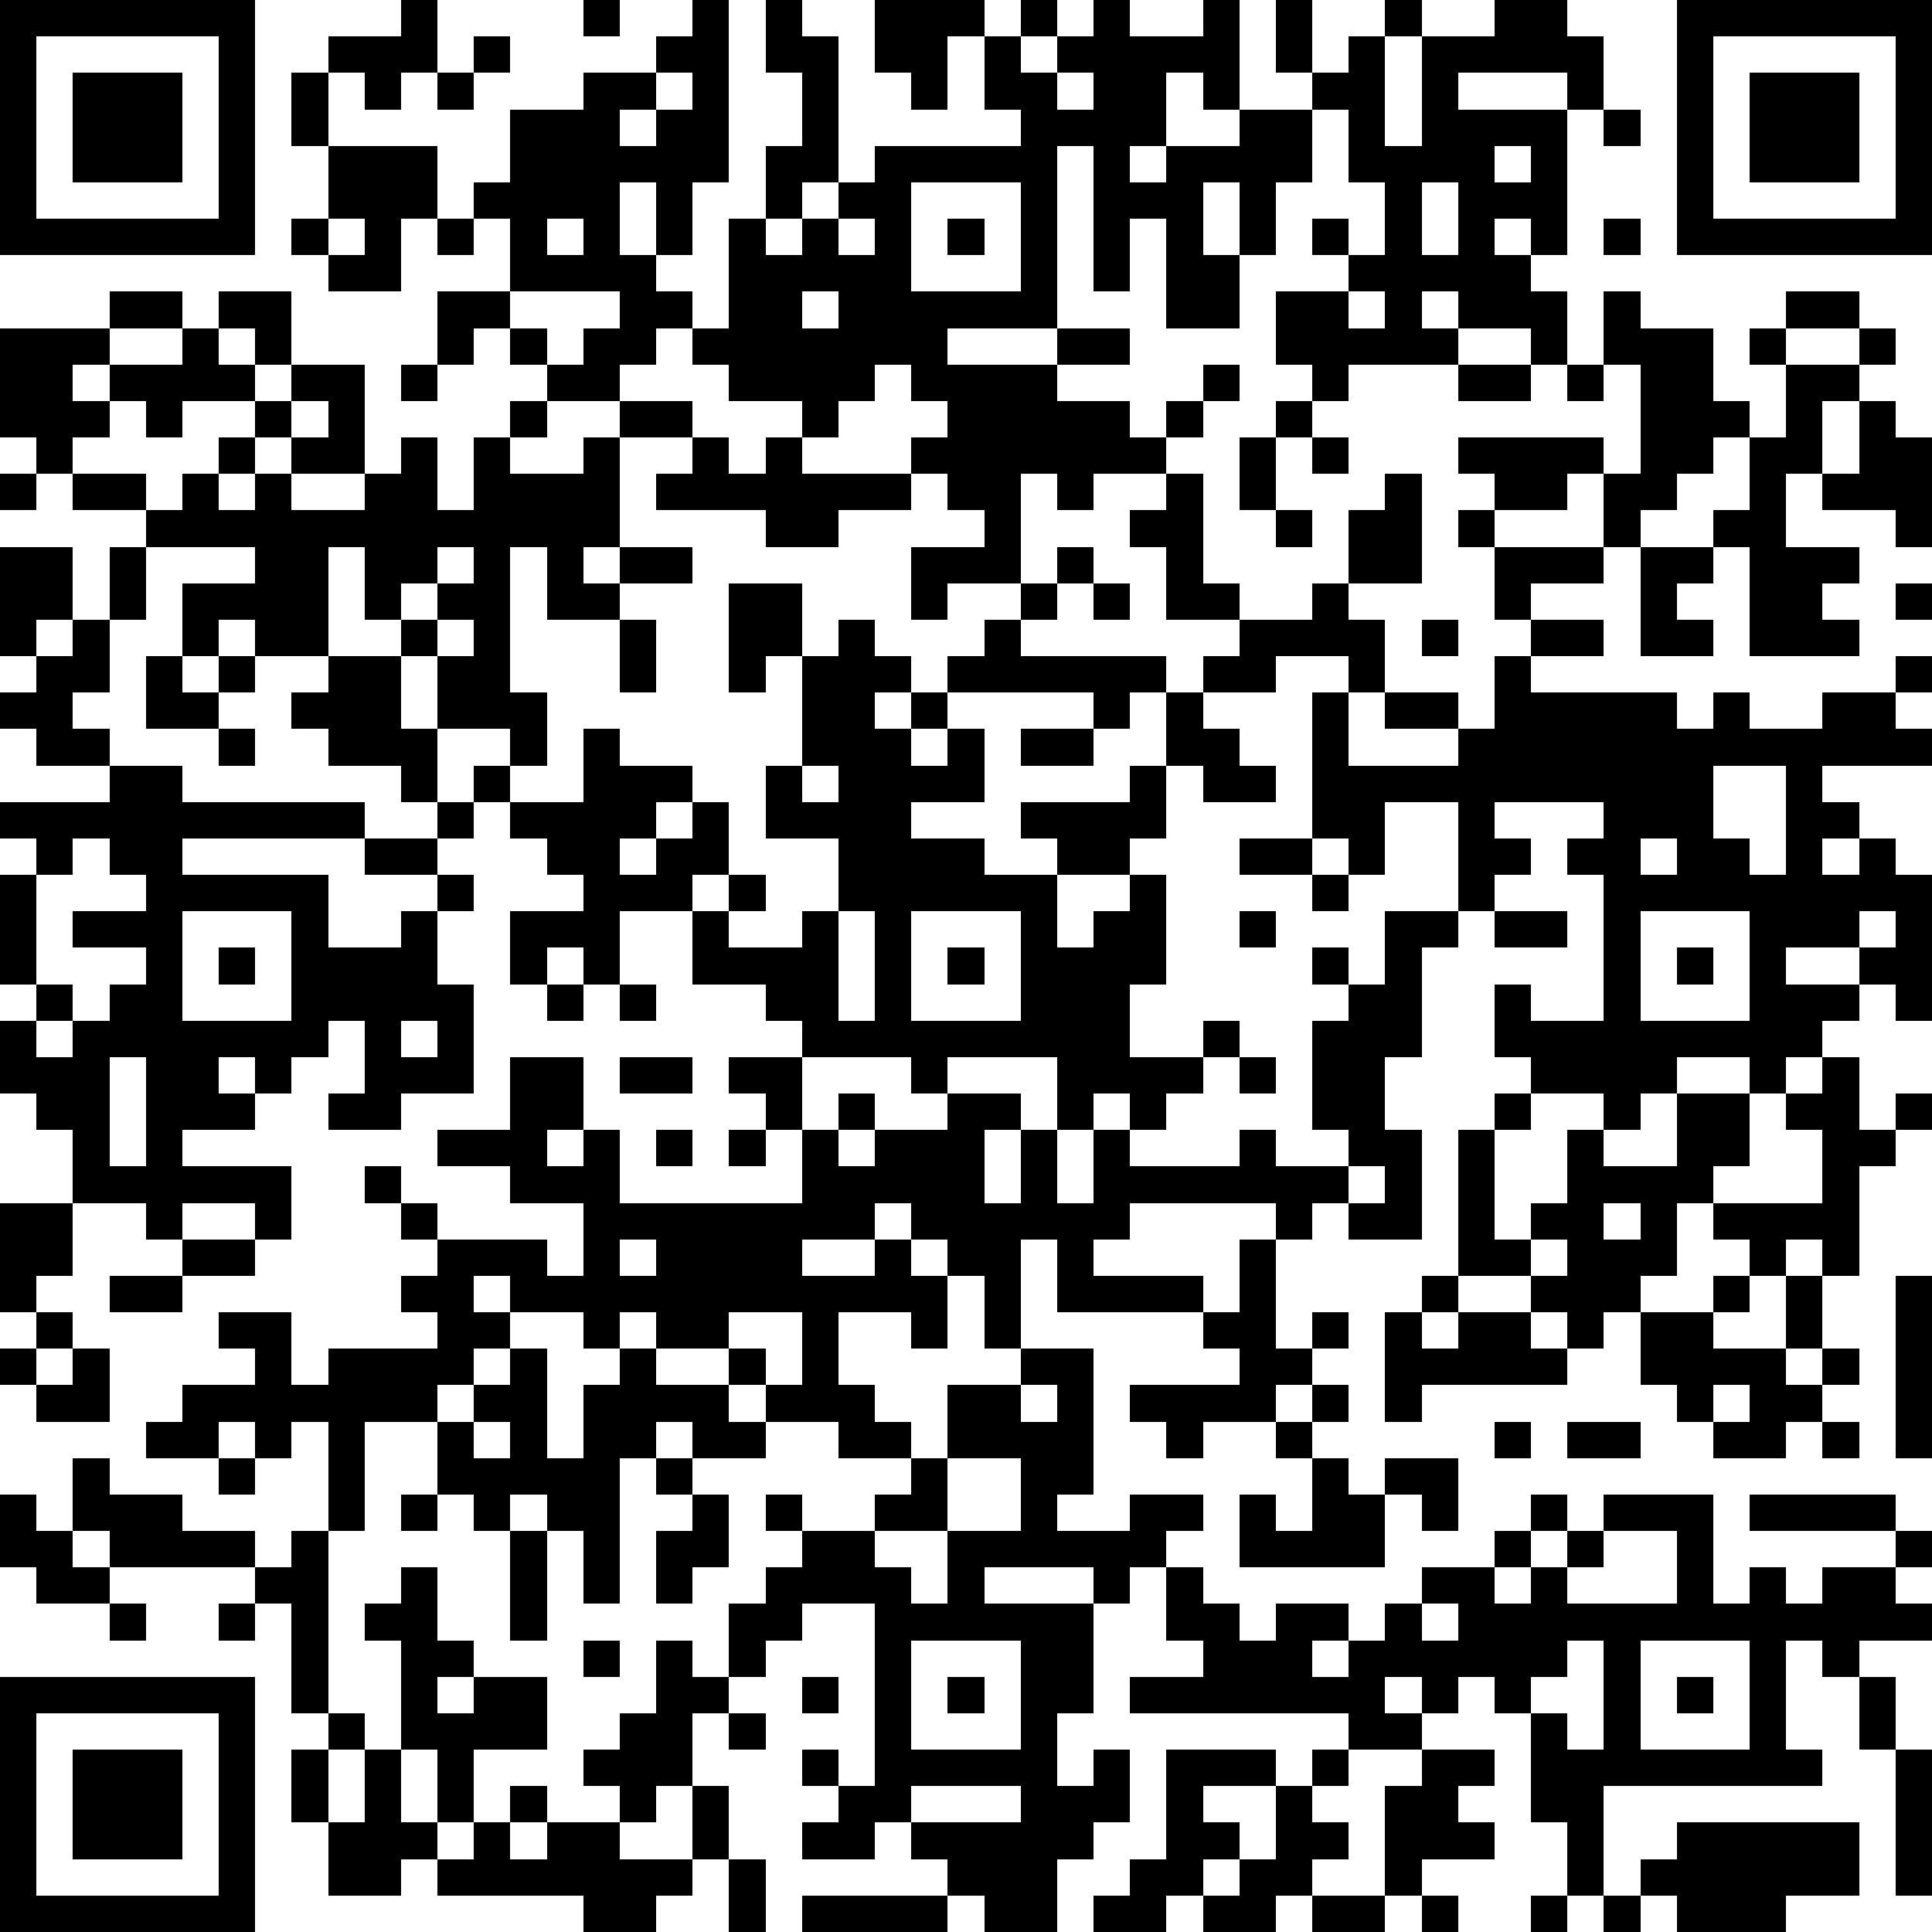 <?xml version="1.0" standalone="yes"?><svg version="1.1" xmlns="http://www.w3.org/2000/svg" xmlns:xlink="http://www.w3.org/1999/xlink" xmlns:ev="http://www.w3.org/2001/xml-events" width="212" height="212" shape-rendering="crispEdges"><path d="M0 0h7v7h-7zM11 0h1v2h-1v1h-1v-1h-1v-1h2zM16 0h1v1h-1zM19 0h1v5h-1v2h-1v-2h-1v2h1v1h1v1h-1v1h-1v1h-2v-1h-1v-1h-1v1h-1v-2h2v-2h-1v-1h1v-2h2v-1h2v-1h1zM21 0h1v1h1v4h-1v1h-1v-2h1v-2h-1zM24 0h3v1h-1v2h-1v-1h-1zM28 0h1v1h-1zM30 0h1v1h2v-1h1v3h-1v-1h-1v2h-1v1h1v-1h2v-1h2v-1h-1v-2h1v2h1v-1h1v-1h1v1h-1v3h1v-3h2v-1h2v1h1v2h-1v-1h-3v1h3v4h-1v-1h-1v1h1v1h1v2h-1v-1h-2v-1h-1v1h1v1h-3v1h-1v-1h-1v-2h2v-1h-1v-1h1v1h1v-2h-1v-2h-1v2h-1v2h-1v-2h-1v2h1v2h-2v-3h-1v2h-1v-4h-1v5h-3v1h3v-1h2v1h-2v1h2v1h1v-1h1v-1h1v1h-1v1h-1v1h-2v1h-1v-1h-1v3h-2v1h-1v-2h2v-1h-1v-1h-1v-1h1v-1h-1v-1h-1v1h-1v1h-1v-1h-2v-1h-1v-1h1v-3h1v1h1v-1h1v-1h1v-1h4v-1h-1v-2h1v1h1v-1h1zM46 0h7v7h-7zM1 1v5h5v-5zM13 1h1v1h-1zM47 1v5h5v-5zM2 2h3v3h-3zM8 2h1v2h-1zM12 2h1v1h-1zM18 2v1h-1v1h1v-1h1v-1zM29 2v1h1v-1zM48 2h3v3h-3zM44 3h1v1h-1zM9 4h3v2h-1v2h-2v-1h-1v-1h1zM41 4v1h1v-1zM25 5v3h3v-3zM39 5v2h1v-2zM9 6v1h1v-1zM12 6h1v1h-1zM15 6v1h1v-1zM23 6v1h1v-1zM26 6h1v1h-1zM44 6h1v1h-1zM3 8h2v1h-2zM6 8h2v2h-1v-1h-1zM14 8v1h1v1h1v-1h1v-1zM22 8v1h1v-1zM37 8v1h1v-1zM44 8h1v1h2v2h1v1h-1v1h-1v1h-1v1h-1v-2h-1v1h-2v-1h-1v-1h4v1h1v-3h-1zM49 8h2v1h-2zM0 9h3v1h-1v1h1v-1h2v-1h1v1h1v1h-2v1h-1v-1h-1v1h-1v1h-1v-1h-1zM48 9h1v1h-1zM51 9h1v1h-1zM8 10h2v3h-2v-1h-1v-1h1zM11 10h1v1h-1zM40 10h2v1h-2zM43 10h1v1h-1zM49 10h2v1h-1v2h-1v2h2v1h-1v1h1v1h-3v-3h-1v-1h1v-2h1zM8 11v1h1v-1zM14 11h1v1h-1zM17 11h2v1h-2zM35 11h1v1h-1zM51 11h1v1h1v3h-1v-1h-2v-1h1zM6 12h1v1h-1zM11 12h1v2h1v-2h1v1h2v-1h1v3h-1v1h1v-1h2v1h-2v1h-2v-2h-1v4h1v2h-1v-1h-2v-2h-1v-1h-1v-2h-1v3h-2v-1h-1v1h-1v-2h2v-1h-3v-1h-2v-1h2v1h1v-1h1v1h1v-1h1v1h2v-1h1zM19 12h1v1h1v-1h1v1h3v1h-2v1h-2v-1h-3v-1h1zM34 12h1v2h-1zM36 12h1v1h-1zM0 13h1v1h-1zM32 13h1v3h1v1h-2v-2h-1v-1h1zM38 13h1v3h-2v-2h1zM35 14h1v1h-1zM40 14h1v1h-1zM0 15h2v2h-1v1h-1zM3 15h1v2h-1zM12 15v1h-1v1h1v-1h1v-1zM29 15h1v1h-1zM41 15h3v1h-2v1h-1zM45 15h2v1h-1v1h1v1h-2zM20 16h2v2h-1v1h-1zM28 16h1v1h-1zM30 16h1v1h-1zM36 16h1v1h1v2h-1v-1h-2v1h-2v-1h1v-1h2zM52 16h1v1h-1zM2 17h1v2h-1v1h1v1h-2v-1h-1v-1h1v-1h1zM12 17v1h1v-1zM17 17h1v2h-1zM23 17h1v1h1v1h-1v1h1v-1h1v-1h1v-1h1v1h4v1h-1v1h-1v-1h-4v1h-1v1h1v-1h1v2h-2v1h2v1h2v-1h-1v-1h3v-1h1v-2h1v1h1v1h1v1h-2v-1h-1v2h-1v1h-2v2h1v-1h1v-1h1v3h-1v2h2v-1h1v1h-1v1h-1v1h-1v-1h-1v1h-1v-2h-3v1h-1v-1h-3v-1h-1v-1h-2v-2h-2v2h-1v-1h-1v1h-1v-2h2v-1h-1v-1h-1v-1h-1v-1h1v1h2v-2h1v1h2v1h-1v1h-1v1h1v-1h1v-1h1v2h-1v1h1v-1h1v1h-1v1h2v-1h1v-2h-2v-2h1v-3h1zM39 17h1v1h-1zM42 17h2v1h-2zM4 18h1v1h1v-1h1v1h-1v1h-2zM9 18h2v2h1v2h-1v-1h-2v-1h-1v-1h1zM41 18h1v1h4v1h1v-1h1v1h2v-1h2v-1h1v1h-1v1h1v1h-3v1h1v1h-1v1h1v-1h1v1h1v4h-1v-1h-1v-1h-2v1h2v1h-1v1h-1v1h-1v-1h-2v1h-1v1h-1v-1h-2v-1h-1v-2h1v1h2v-4h-1v-1h1v-1h-3v1h1v1h-1v1h-1v-3h-2v2h-1v-1h-1v-4h1v2h3v-1h-2v-1h2v1h1zM6 20h1v1h-1zM28 20h2v1h-2zM3 21h2v1h5v1h-5v1h4v2h2v-1h1v-1h-2v-1h2v-1h1v1h-1v1h1v1h-1v2h1v3h-2v1h-2v-1h1v-2h-1v1h-1v1h-1v-1h-1v1h1v1h-2v1h3v2h-1v-1h-2v1h-1v-1h-2v-2h-1v-1h-1v-2h1v-1h-1v-3h1v-1h-1v-1h3zM22 21v1h1v-1zM47 21v2h1v1h1v-3zM2 23v1h-1v3h1v1h-1v1h1v-1h1v-1h1v-1h-2v-1h2v-1h-1v-1zM34 23h2v1h-2zM45 23v1h1v-1zM36 24h1v1h-1zM5 25v3h3v-3zM23 25v3h1v-3zM25 25v3h3v-3zM34 25h1v1h-1zM38 25h2v1h-1v3h-1v2h1v3h-2v-1h-1v1h-1v-1h-4v1h-1v1h3v1h-4v-2h-1v3h-1v-2h-1v-1h-1v-1h-1v1h-2v1h2v-1h1v1h1v2h-1v-1h-2v2h1v1h1v1h-2v-1h-2v-1h-1v-1h-2v-1h-1v1h-1v-1h-2v-1h-1v1h1v1h-1v1h-1v1h-2v3h-1v-3h-1v1h-1v-1h-1v1h-2v-1h1v-1h2v-1h-1v-1h2v2h1v-1h3v-1h-1v-1h1v-1h-1v-1h-1v-1h1v1h1v1h3v1h1v-2h-2v-1h-2v-1h2v-2h2v2h-1v1h1v-1h1v2h5v-2h-1v-1h-1v-1h2v2h1v-1h1v1h-1v1h1v-1h2v-1h2v1h-1v2h1v-2h1v2h1v-2h1v1h3v-1h1v1h2v-1h-1v-3h1v-1h-1v-1h1v1h1zM41 25h2v1h-2zM45 25v3h3v-3zM51 25v1h1v-1zM6 26h1v1h-1zM26 26h1v1h-1zM46 26h1v1h-1zM15 27h1v1h-1zM17 27h1v1h-1zM11 28v1h1v-1zM3 29v3h1v-3zM17 29h2v1h-2zM34 29h1v1h-1zM50 29h1v2h1v-1h1v1h-1v1h-1v3h-1v-1h-1v1h-1v-1h-1v-1h-1v2h-1v1h-1v1h-1v-1h-1v-1h-2v-4h1v-1h1v1h-1v3h1v-1h1v-2h1v1h2v-2h2v2h-1v1h3v-2h-1v-1h1zM18 31h1v1h-1zM20 31h1v1h-1zM37 32v1h1v-1zM0 33h2v2h-1v1h-1zM44 33v1h1v-1zM5 34h2v1h-2zM17 34v1h1v-1zM34 34h1v3h1v-1h1v1h-1v1h-1v1h-2v1h-1v-1h-1v-1h3v-1h-1v-1h1zM42 34v1h1v-1zM3 35h2v1h-2zM39 35h1v1h-1zM47 35h1v1h-1zM49 35h1v2h-1zM52 35h1v5h-1zM1 36h1v1h-1zM20 36v1h1v1h1v-2zM38 36h1v1h1v-1h2v1h1v1h-4v1h-1zM45 36h2v1h2v1h1v-1h1v1h-1v1h-1v1h-2v-1h-1v-1h-1zM0 37h1v1h-1zM2 37h1v2h-2v-1h1zM14 37h1v3h1v-2h1v-1h1v1h2v1h1v1h-2v-1h-1v1h-1v4h-1v-2h-1v-1h-1v1h-1v-1h-1v-2h1v-1h1zM28 37h2v4h-1v1h2v-1h2v1h-1v1h-1v1h-1v-1h-3v1h3v3h-1v2h1v-1h1v2h-1v1h-1v2h-2v-1h-1v-1h-1v-1h-1v1h-2v-1h1v-1h-1v-1h1v1h1v-5h-2v1h-1v1h-1v-2h1v-1h1v-1h-1v-1h1v1h2v-1h1v-1h1v-2h2zM28 38v1h1v-1zM36 38h1v1h-1zM47 38v1h1v-1zM13 39v1h1v-1zM35 39h1v1h-1zM41 39h1v1h-1zM43 39h2v1h-2zM50 39h1v1h-1zM2 40h1v1h2v1h2v1h-4v-1h-1zM6 40h1v1h-1zM18 40h1v1h-1zM26 40v2h-2v1h1v1h1v-2h2v-2zM36 40h1v1h1v-1h2v2h-1v-1h-1v2h-4v-2h1v1h1zM0 41h1v1h1v1h1v1h-2v-1h-1zM11 41h1v1h-1zM19 41h1v2h-1v1h-1v-2h1zM42 41h1v1h-1zM44 41h3v3h1v-1h1v1h1v-1h2v-1h-4v-1h4v1h1v1h-1v1h1v1h-2v1h-1v-1h-1v3h1v1h-6v3h-1v-2h-1v-3h-1v-1h-1v1h-1v-1h-1v1h1v1h-2v-1h-6v-1h2v-1h-1v-2h1v1h1v1h1v-1h2v1h-1v1h1v-1h1v-1h1v-1h2v-1h1v1h-1v1h1v-1h1v-1h1zM8 42h1v5h-1v-3h-1v-1h1zM14 42h1v3h-1zM44 42v1h-1v1h3v-2zM11 43h1v2h1v1h-1v1h1v-1h2v2h-2v2h-1v-2h-1v-3h-1v-1h1zM3 44h1v1h-1zM6 44h1v1h-1zM39 44v1h1v-1zM16 45h1v1h-1zM18 45h1v1h1v1h-1v2h-1v1h-1v-1h-1v-1h1v-1h1zM25 45v3h3v-3zM43 45v1h-1v1h1v1h1v-3zM45 45v3h3v-3zM0 46h7v7h-7zM22 46h1v1h-1zM26 46h1v1h-1zM46 46h1v1h-1zM51 46h1v2h-1zM1 47v5h5v-5zM9 47h1v1h-1zM20 47h1v1h-1zM2 48h3v3h-3zM8 48h1v2h-1zM10 48h1v2h1v1h-1v1h-2v-2h1zM32 48h3v1h-2v1h1v1h-1v1h-1v1h-2v-1h1v-1h1zM36 48h1v1h-1zM39 48h2v1h-1v1h1v1h-2v1h-1v-3h1zM52 48h1v4h-1zM14 49h1v1h-1zM19 49h1v2h-1zM25 49v1h3v-1zM35 49h1v1h1v1h-1v1h-1v1h-2v-1h1v-1h1zM13 50h1v1h1v-1h2v1h2v1h-1v1h-2v-1h-4v-1h1zM46 50h5v2h-2v1h-3v-1h-1v-1h1zM20 51h1v2h-1zM22 52h4v1h-4zM36 52h2v1h-2zM39 52h1v1h-1zM42 52h1v1h-1zM44 52h1v1h-1z" style="fill:#000" transform="translate(0,0) scale(4)"/></svg>